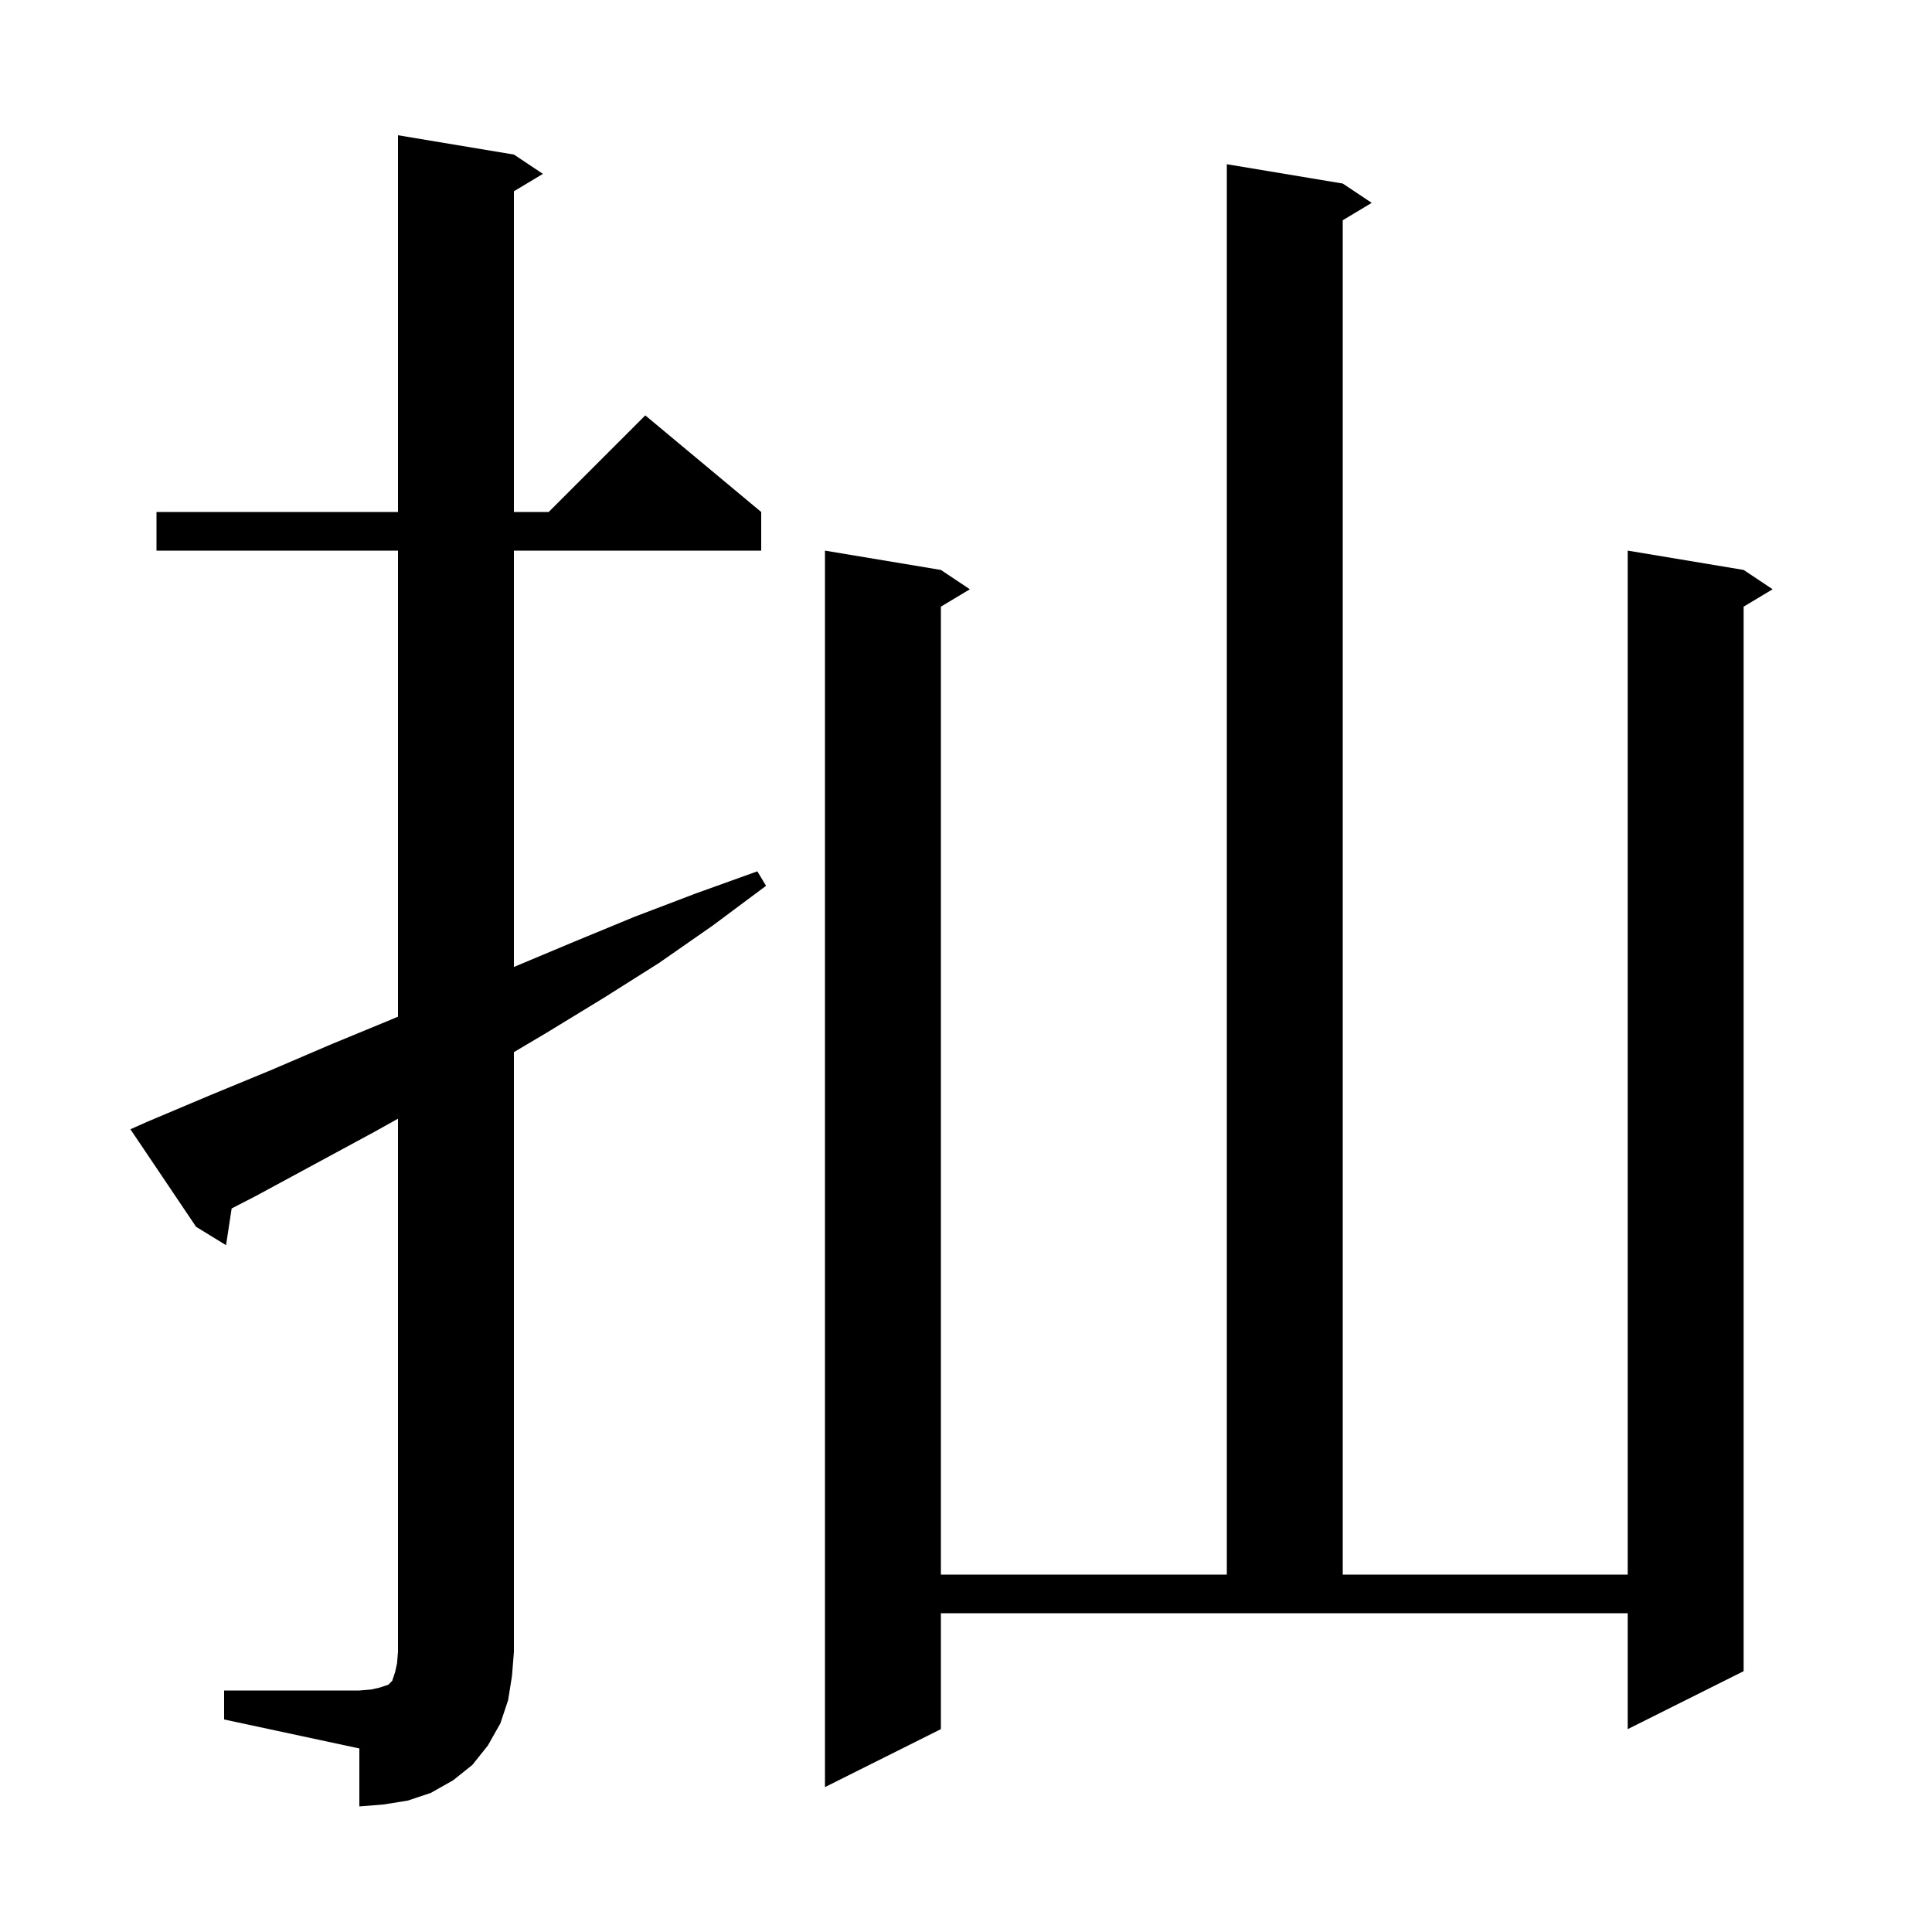 <svg xmlns="http://www.w3.org/2000/svg" xmlns:xlink="http://www.w3.org/1999/xlink" version="1.1" baseProfile="full" viewBox="0 0 200 200" width="200" height="200"><g fill="currentColor"><path d="M 23.2 175.0 L 37.2 175.0 L 38.4 174.9 L 39.3 174.7 L 40.2 174.4 L 40.6 174.0 L 40.9 173.1 L 41.1 172.2 L 41.2 171.0 L 41.2 115.807 L 38.7 117.2 L 26.5 123.8 L 23.98 125.1 L 23.4 128.9 L 20.3 127.0 L 13.5 116.9 L 15.3 116.1 L 21.7 113.4 L 28.0 110.8 L 34.3 108.1 L 40.6 105.5 L 41.2 105.243 L 41.2 57.0 L 16.2 57.0 L 16.2 53.0 L 41.2 53.0 L 41.2 14.0 L 53.2 16.0 L 56.2 18.0 L 53.2 19.8 L 53.2 53.0 L 56.8 53.0 L 66.8 43.0 L 78.8 53.0 L 78.8 57.0 L 53.2 57.0 L 53.2 100.1 L 59.4 97.5 L 65.7 94.9 L 72.0 92.5 L 78.4 90.2 L 79.3 91.7 L 73.8 95.8 L 68.2 99.7 L 62.5 103.3 L 56.6 106.9 L 53.2 108.917 L 53.2 171.0 L 53.0 173.5 L 52.6 176.0 L 51.8 178.4 L 50.5 180.7 L 48.9 182.7 L 46.9 184.3 L 44.6 185.6 L 42.2 186.4 L 39.7 186.8 L 37.2 187.0 L 37.2 181.0 L 23.2 178.0 Z M 97.4 179.0 L 85.4 185.0 L 85.4 57.0 L 97.4 59.0 L 100.4 61.0 L 97.4 62.8 L 97.4 163.0 L 127.0 163.0 L 127.0 17.0 L 139.0 19.0 L 142.0 21.0 L 139.0 22.8 L 139.0 163.0 L 168.5 163.0 L 168.5 57.0 L 180.5 59.0 L 183.5 61.0 L 180.5 62.8 L 180.5 173.0 L 168.5 179.0 L 168.5 167.0 L 97.4 167.0 Z "/></g></svg>